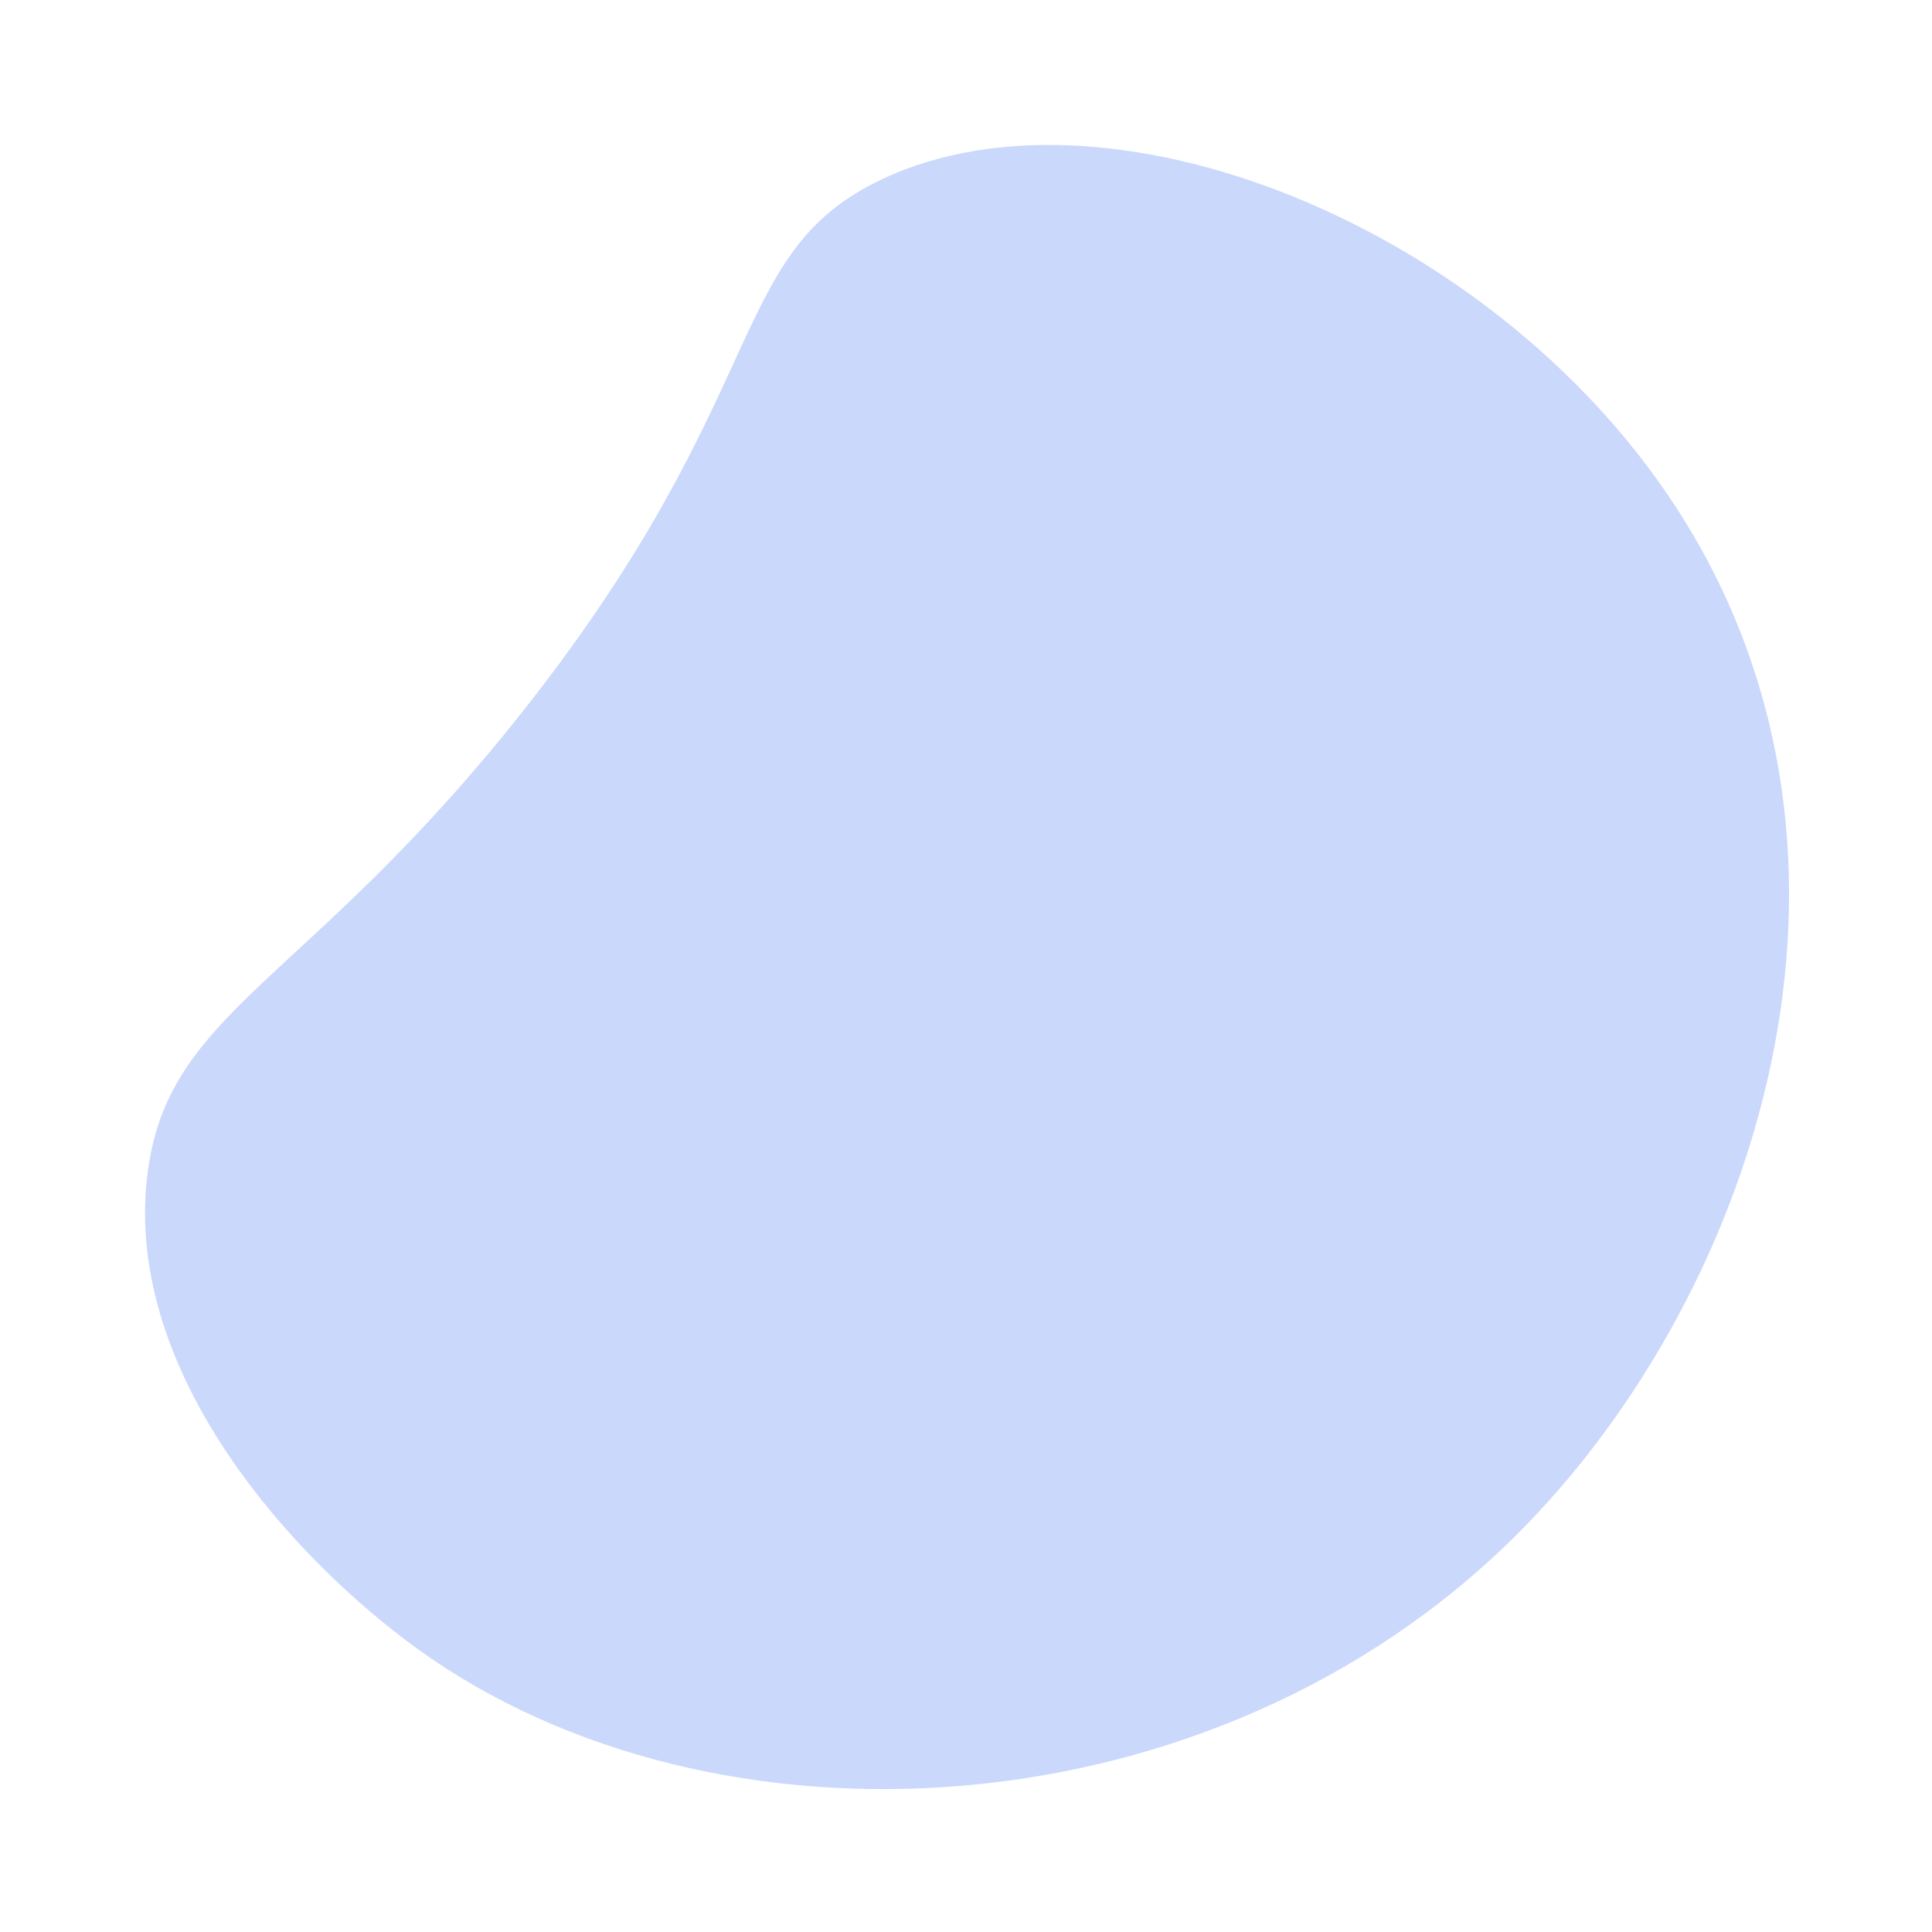 <?xml version="1.0" encoding="UTF-8"?> <svg xmlns="http://www.w3.org/2000/svg" id="_Слой_1" data-name="Слой 1" viewBox="0 0 500 500"><defs><style> .cls-1 { fill: #cad8fc; } </style></defs><g id="Brainstorming_with_creative_team" data-name="Brainstorming with creative team"><path class="cls-1" d="m438.36,138.73c52.24,89.54,14.07,198.75-45.93,258.53-78.61,78.31-207.78,84.79-284.35,29.49-31.84-22.99-75.95-71-70-122.25,5.04-43.44,41.31-49.24,98.13-121.57,64.43-82.01,51.5-117.45,92.15-136.59,60.57-28.52,164.66,14.69,209.99,92.4Z"></path></g></svg> 